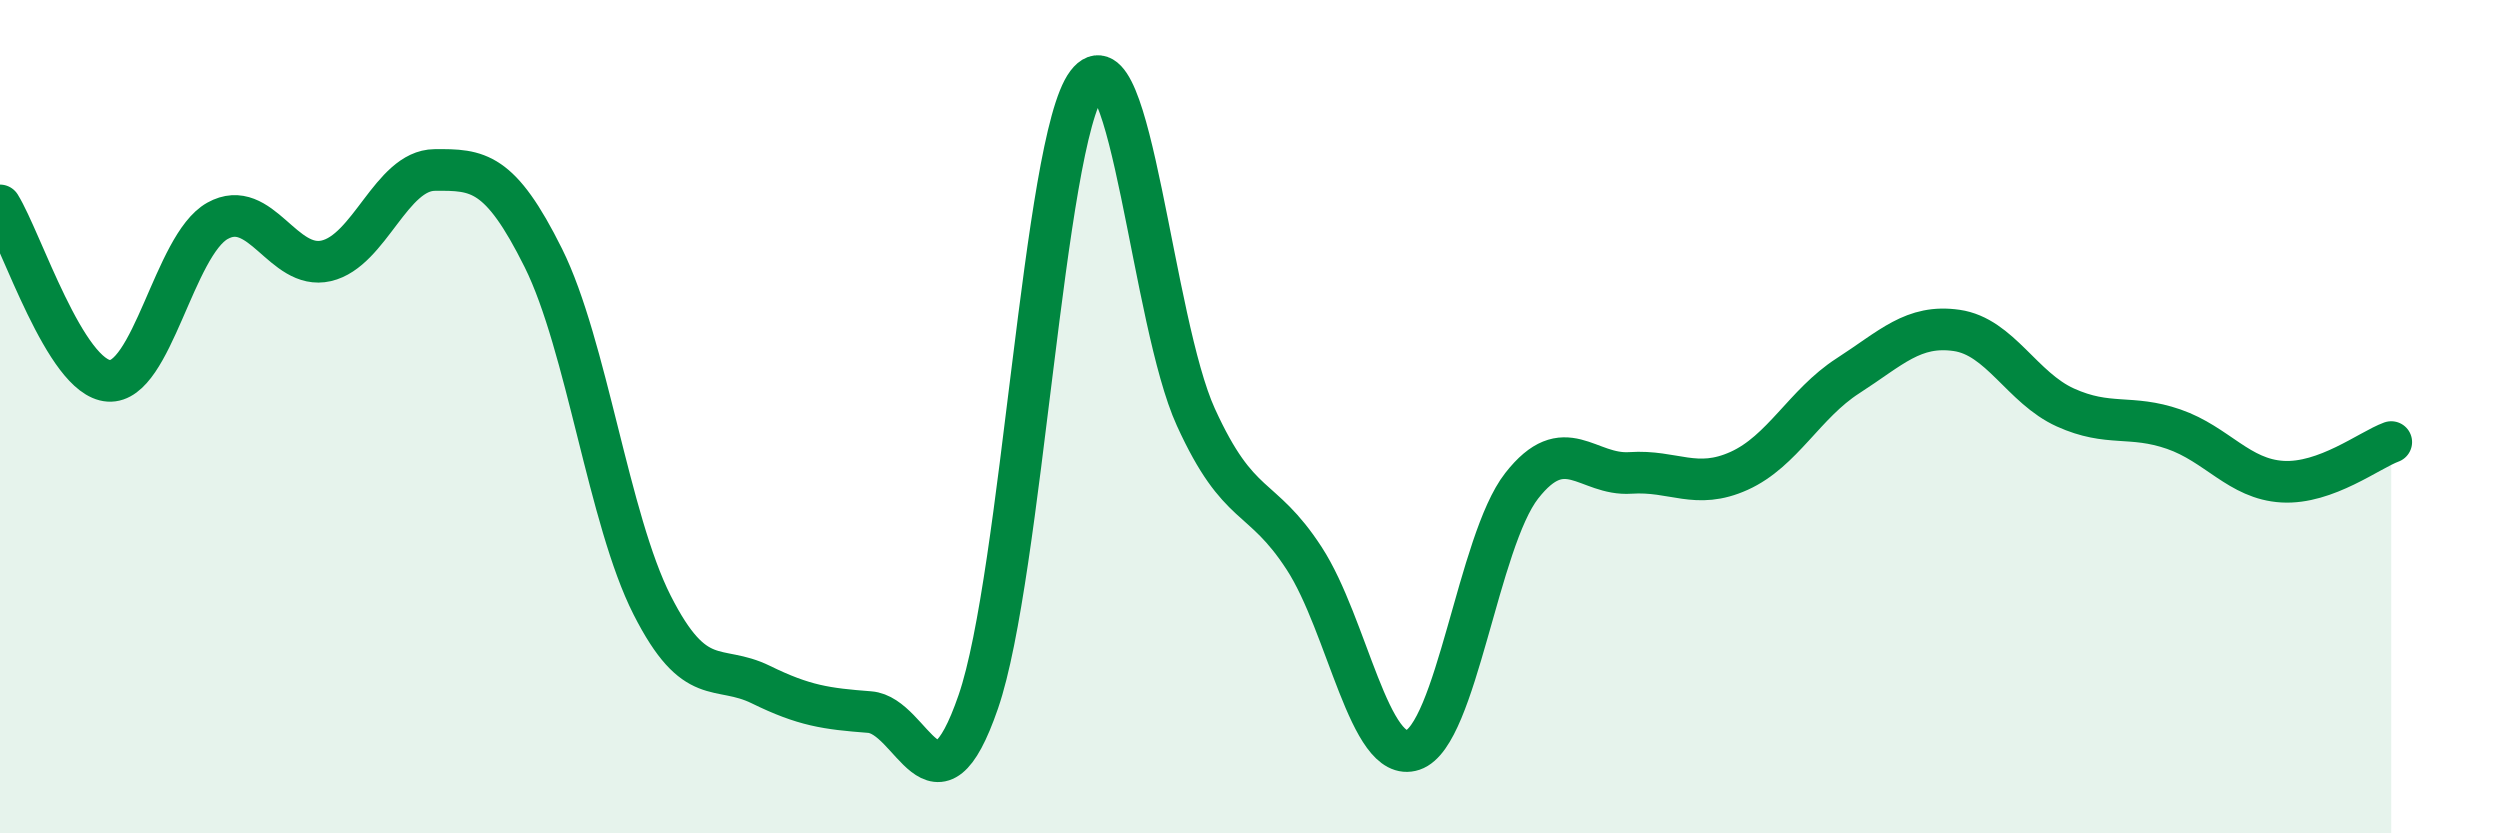 
    <svg width="60" height="20" viewBox="0 0 60 20" xmlns="http://www.w3.org/2000/svg">
      <path
        d="M 0,4.93 C 0.52,5.77 1.57,9.07 2.61,9.14 C 3.65,9.21 4.18,5.88 5.22,5.3 C 6.26,4.72 6.79,6.5 7.83,6.26 C 8.87,6.02 9.39,4.09 10.43,4.08 C 11.47,4.07 12,4.1 13.04,6.19 C 14.08,8.28 14.61,12.47 15.65,14.52 C 16.69,16.57 17.22,15.92 18.26,16.43 C 19.3,16.94 19.83,17.01 20.87,17.09 C 21.91,17.17 22.44,19.86 23.48,16.84 C 24.52,13.82 25.05,3.37 26.09,2 C 27.13,0.63 27.66,7.73 28.7,10.01 C 29.74,12.29 30.26,11.8 31.3,13.4 C 32.34,15 32.87,18.35 33.91,18 C 34.95,17.65 35.48,12.99 36.52,11.66 C 37.56,10.33 38.09,11.42 39.13,11.35 C 40.17,11.28 40.7,11.77 41.74,11.3 C 42.78,10.83 43.31,9.69 44.35,9.02 C 45.39,8.35 45.92,7.78 46.96,7.93 C 48,8.08 48.53,9.31 49.57,9.78 C 50.61,10.25 51.13,9.94 52.17,10.3 C 53.21,10.66 53.74,11.5 54.78,11.56 C 55.82,11.62 56.87,10.8 57.39,10.61L57.39 20L0 20Z"
        fill="#008740"
        opacity="0.1"
        stroke-linecap="round"
        stroke-linejoin="round"
      />
      <path
        d="M 0,4.93 C 0.52,5.77 1.57,9.07 2.61,9.14 C 3.65,9.21 4.18,5.88 5.22,5.3 C 6.26,4.72 6.79,6.5 7.83,6.26 C 8.87,6.02 9.39,4.09 10.43,4.08 C 11.47,4.07 12,4.1 13.04,6.19 C 14.08,8.28 14.61,12.47 15.65,14.52 C 16.69,16.57 17.22,15.92 18.26,16.43 C 19.3,16.94 19.83,17.01 20.87,17.09 C 21.91,17.17 22.44,19.86 23.48,16.84 C 24.52,13.82 25.05,3.37 26.09,2 C 27.13,0.63 27.66,7.73 28.7,10.01 C 29.74,12.29 30.26,11.8 31.3,13.4 C 32.34,15 32.87,18.35 33.91,18 C 34.95,17.65 35.48,12.99 36.52,11.66 C 37.56,10.33 38.09,11.42 39.13,11.35 C 40.17,11.28 40.7,11.77 41.74,11.3 C 42.78,10.83 43.31,9.69 44.35,9.02 C 45.39,8.35 45.92,7.78 46.96,7.93 C 48,8.08 48.53,9.31 49.57,9.78 C 50.61,10.25 51.13,9.94 52.17,10.3 C 53.21,10.66 53.74,11.5 54.78,11.56 C 55.82,11.62 56.87,10.8 57.39,10.61"
        stroke="#008740"
        stroke-width="1"
        fill="none"
        stroke-linecap="round"
        stroke-linejoin="round"
      />
    </svg>
  